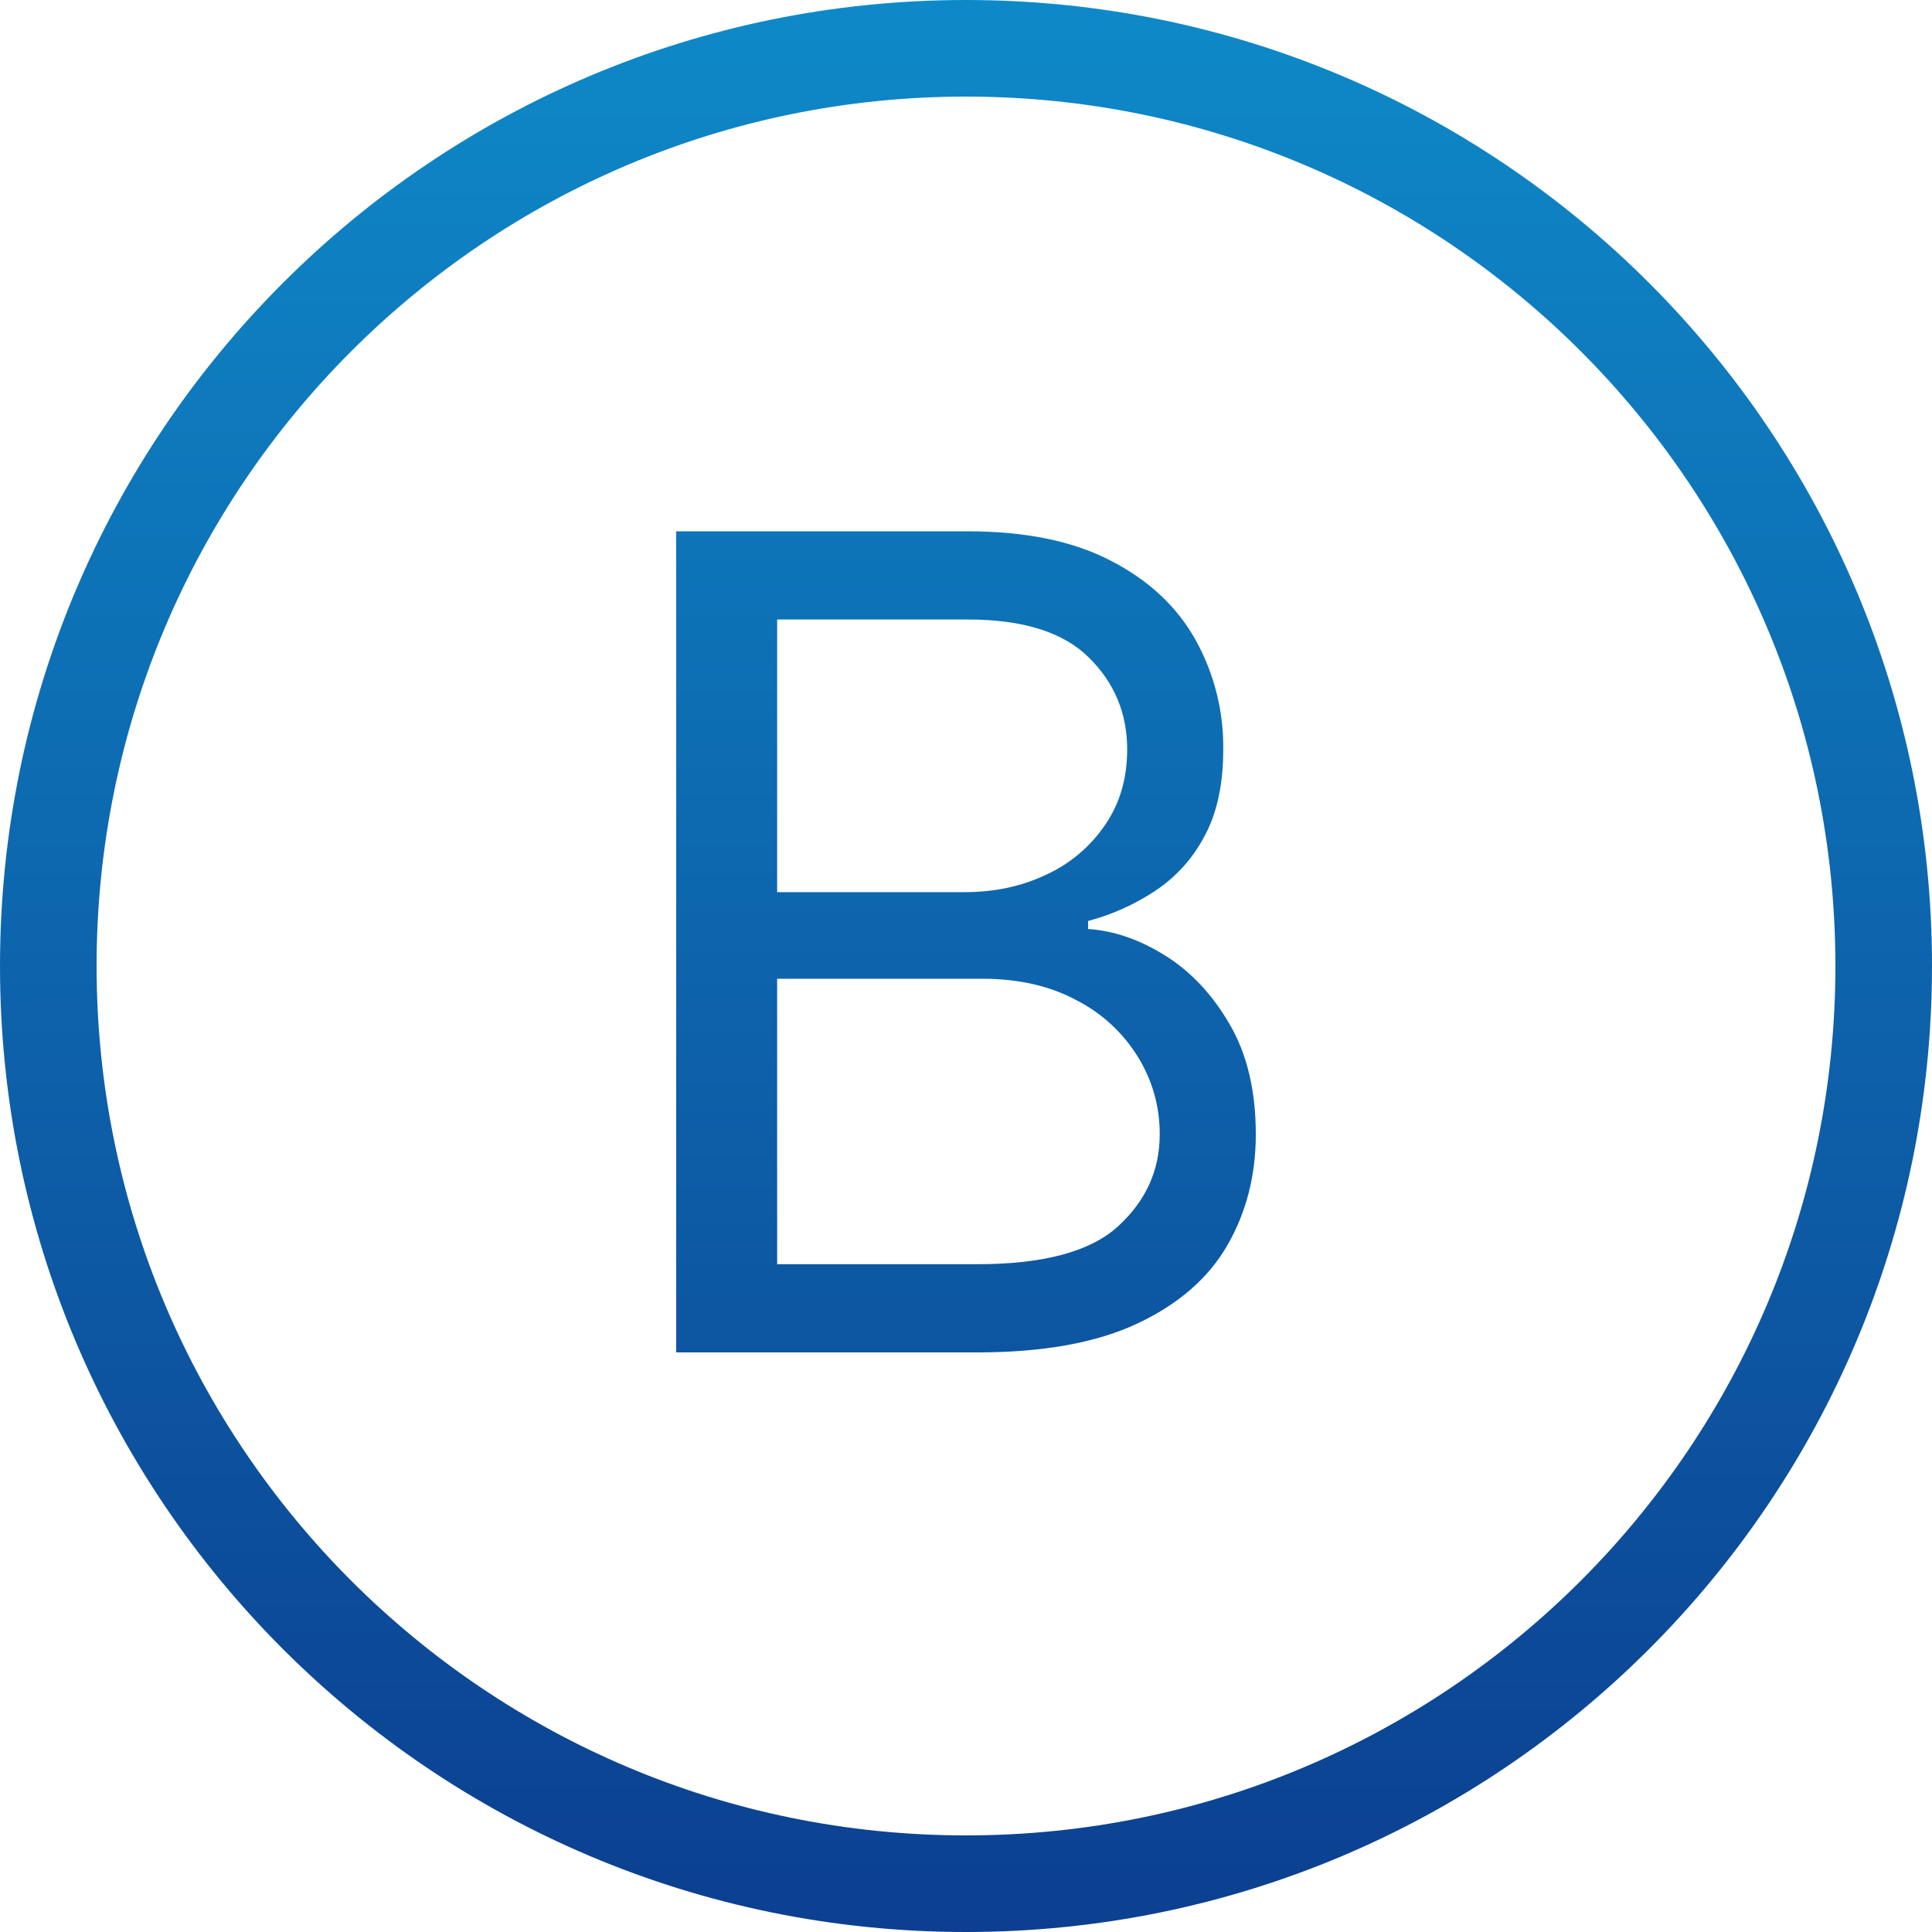 <svg width="40" height="40" viewBox="0 0 40 40" fill="none" xmlns="http://www.w3.org/2000/svg">
<g clip-path="url(#clip0_75_527)">
<path fill-rule="evenodd" clip-rule="evenodd" d="M14 11V28H20.236C21.596 28 22.699 27.801 23.548 27.402C24.396 27.004 25.017 26.464 25.41 25.784C25.803 25.103 26 24.337 26 23.484C26 22.588 25.821 21.83 25.461 21.21C25.101 20.59 24.655 20.114 24.121 19.782C23.588 19.45 23.056 19.268 22.528 19.234V19.068C23.022 18.936 23.48 18.731 23.902 18.454C24.335 18.171 24.688 17.783 24.93 17.326C25.194 16.849 25.326 16.246 25.326 15.516C25.336 14.723 25.138 13.942 24.753 13.249C24.371 12.564 23.789 12.018 23.008 11.614C22.228 11.205 21.236 11 20.034 11H14ZM20.236 26.174H16.09V20.264H20.337C21.09 20.264 21.742 20.413 22.292 20.711C22.817 20.98 23.257 21.388 23.565 21.891C23.862 22.378 24.011 22.909 24.011 23.484C24.011 24.231 23.722 24.868 23.143 25.394C22.57 25.914 21.601 26.174 20.236 26.174ZM19.966 18.471H16.09V12.826H20.034C21.18 12.826 22.017 13.089 22.545 13.615C23.073 14.135 23.337 14.769 23.337 15.516C23.337 16.113 23.185 16.634 22.882 17.076C22.579 17.523 22.16 17.879 21.669 18.105C21.163 18.349 20.596 18.471 19.966 18.471Z" fill="url(#paint0_linear_75_527)"/>
<path fill-rule="evenodd" clip-rule="evenodd" d="M40 20C40 31.046 31.046 40 20 40C8.954 40 0 31.046 0 20C0 8.954 8.954 0 20 0C31.046 0 40 8.954 40 20ZM38 20C38 29.941 29.941 38 20 38C10.059 38 2 29.941 2 20C2 10.059 10.059 2 20 2C29.941 2 38 10.059 38 20Z" fill="url(#paint1_linear_75_527)"/>
</g>
<defs>
<linearGradient id="paint0_linear_75_527" x1="20" y1="40" x2="20" y2="0" gradientUnits="userSpaceOnUse">
<stop stop-color="#0C3F90"/>
<stop offset="1" stop-color="#0E89C8"/>
</linearGradient>
<linearGradient id="paint1_linear_75_527" x1="20" y1="40" x2="20" y2="0" gradientUnits="userSpaceOnUse">
<stop stop-color="#0C3F90"/>
<stop offset="1" stop-color="#0E89C8"/>
</linearGradient>
<clipPath id="clip0_75_527">
<rect width="40" height="40" fill="white"/>
</clipPath>
</defs>
</svg>
